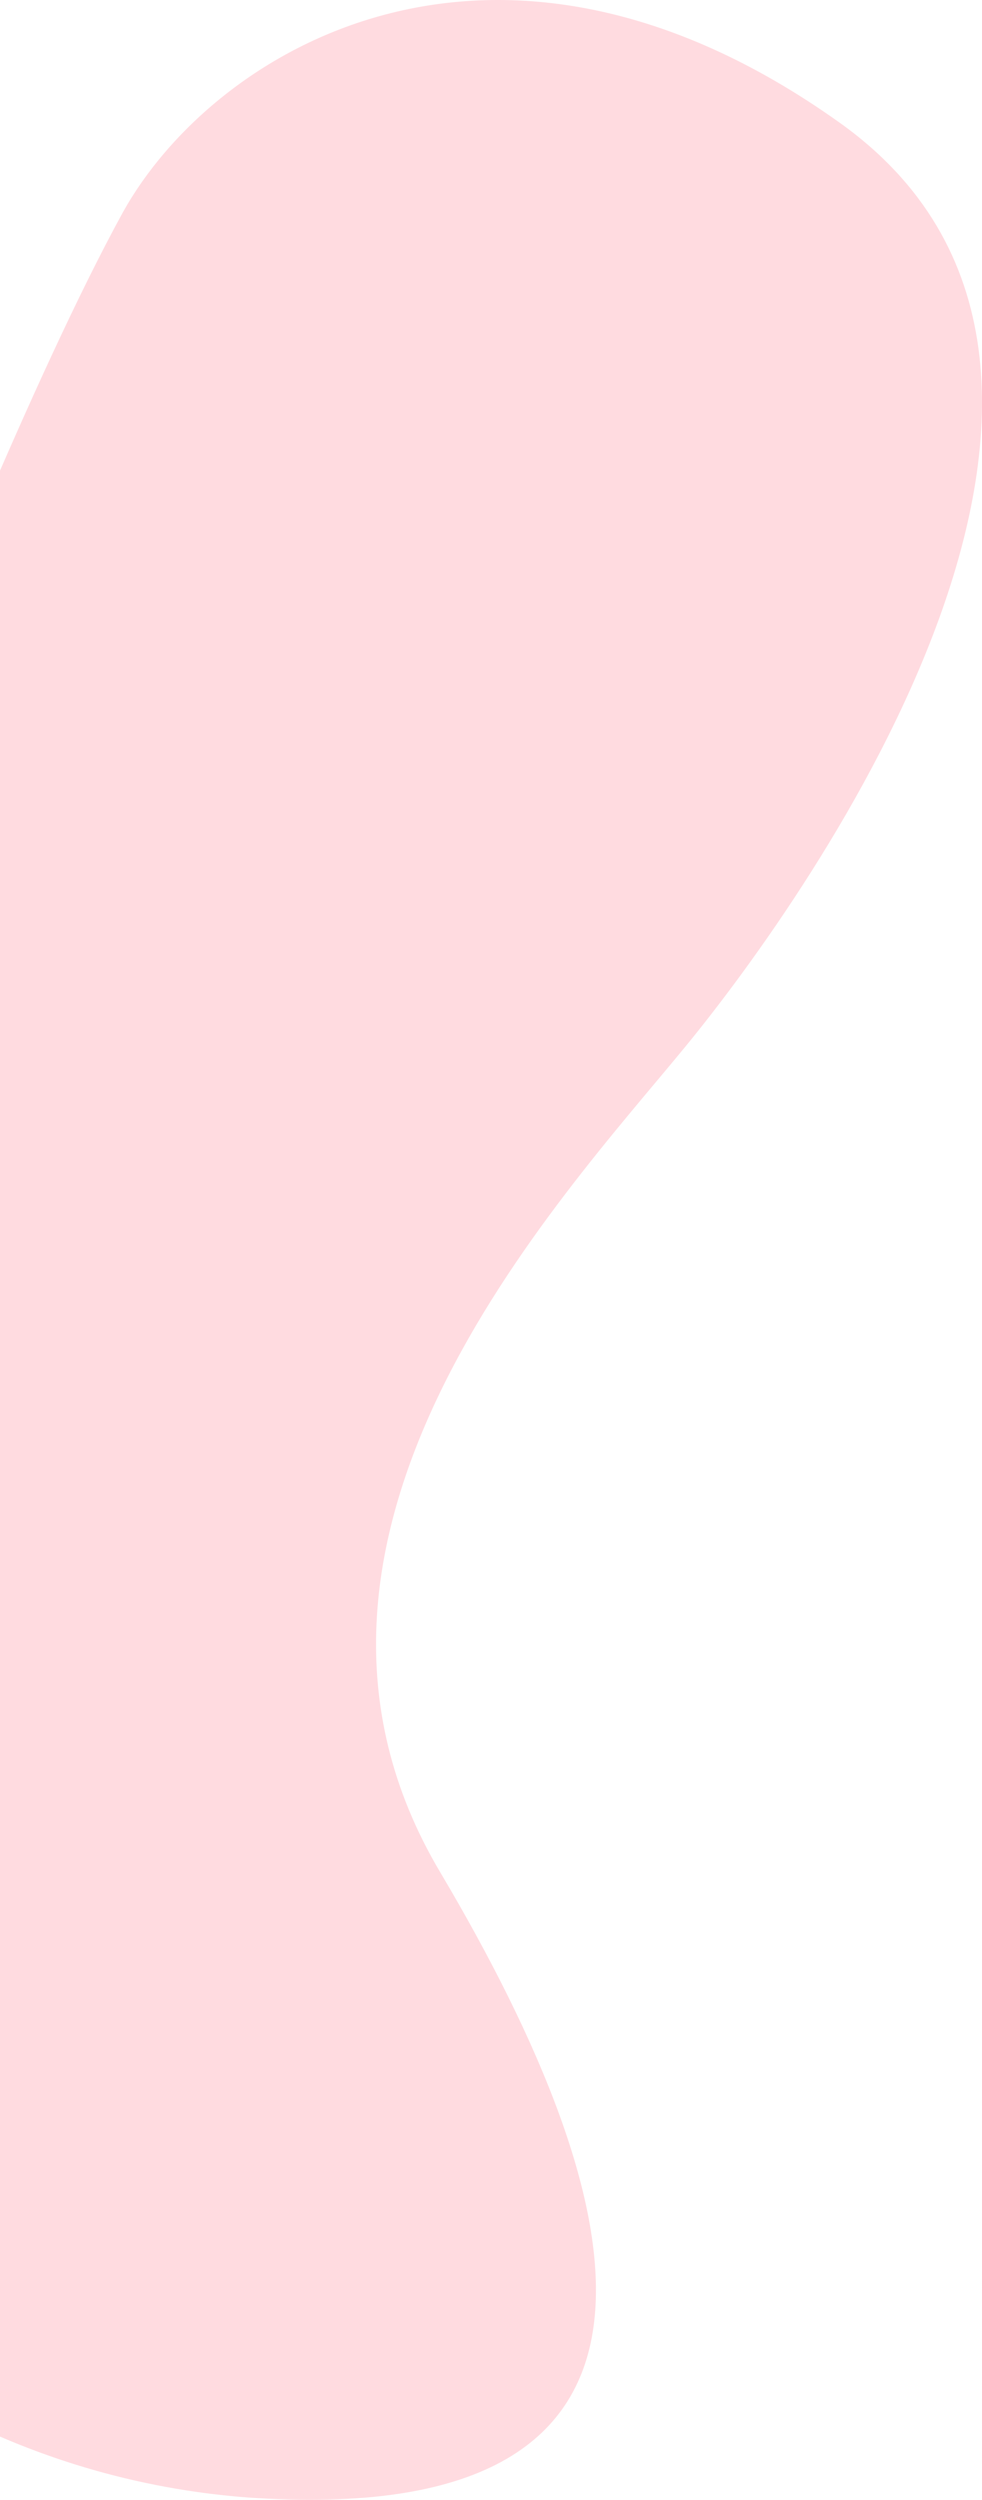 <svg width="211" height="537" viewBox="0 0 211 537" fill="none" xmlns="http://www.w3.org/2000/svg">
    <path d="M-18.375 145.17s-66.286 132.343-79.927 214.179c-13.641 81.835 56.481 171.343 153.885 177.31 97.404 5.754 81.845-62.229 39.005-134.475-42.841-72.032 25.363-144.064 52.645-177.31 27.281-33.246 107.208-145.983 33.036-198.622C106.31-26.387 45.779 10.695 26.383 45.645 6.988 81.023-18.375 145.17-18.375 145.17z" fill="#FFDBE0"/>
</svg>
